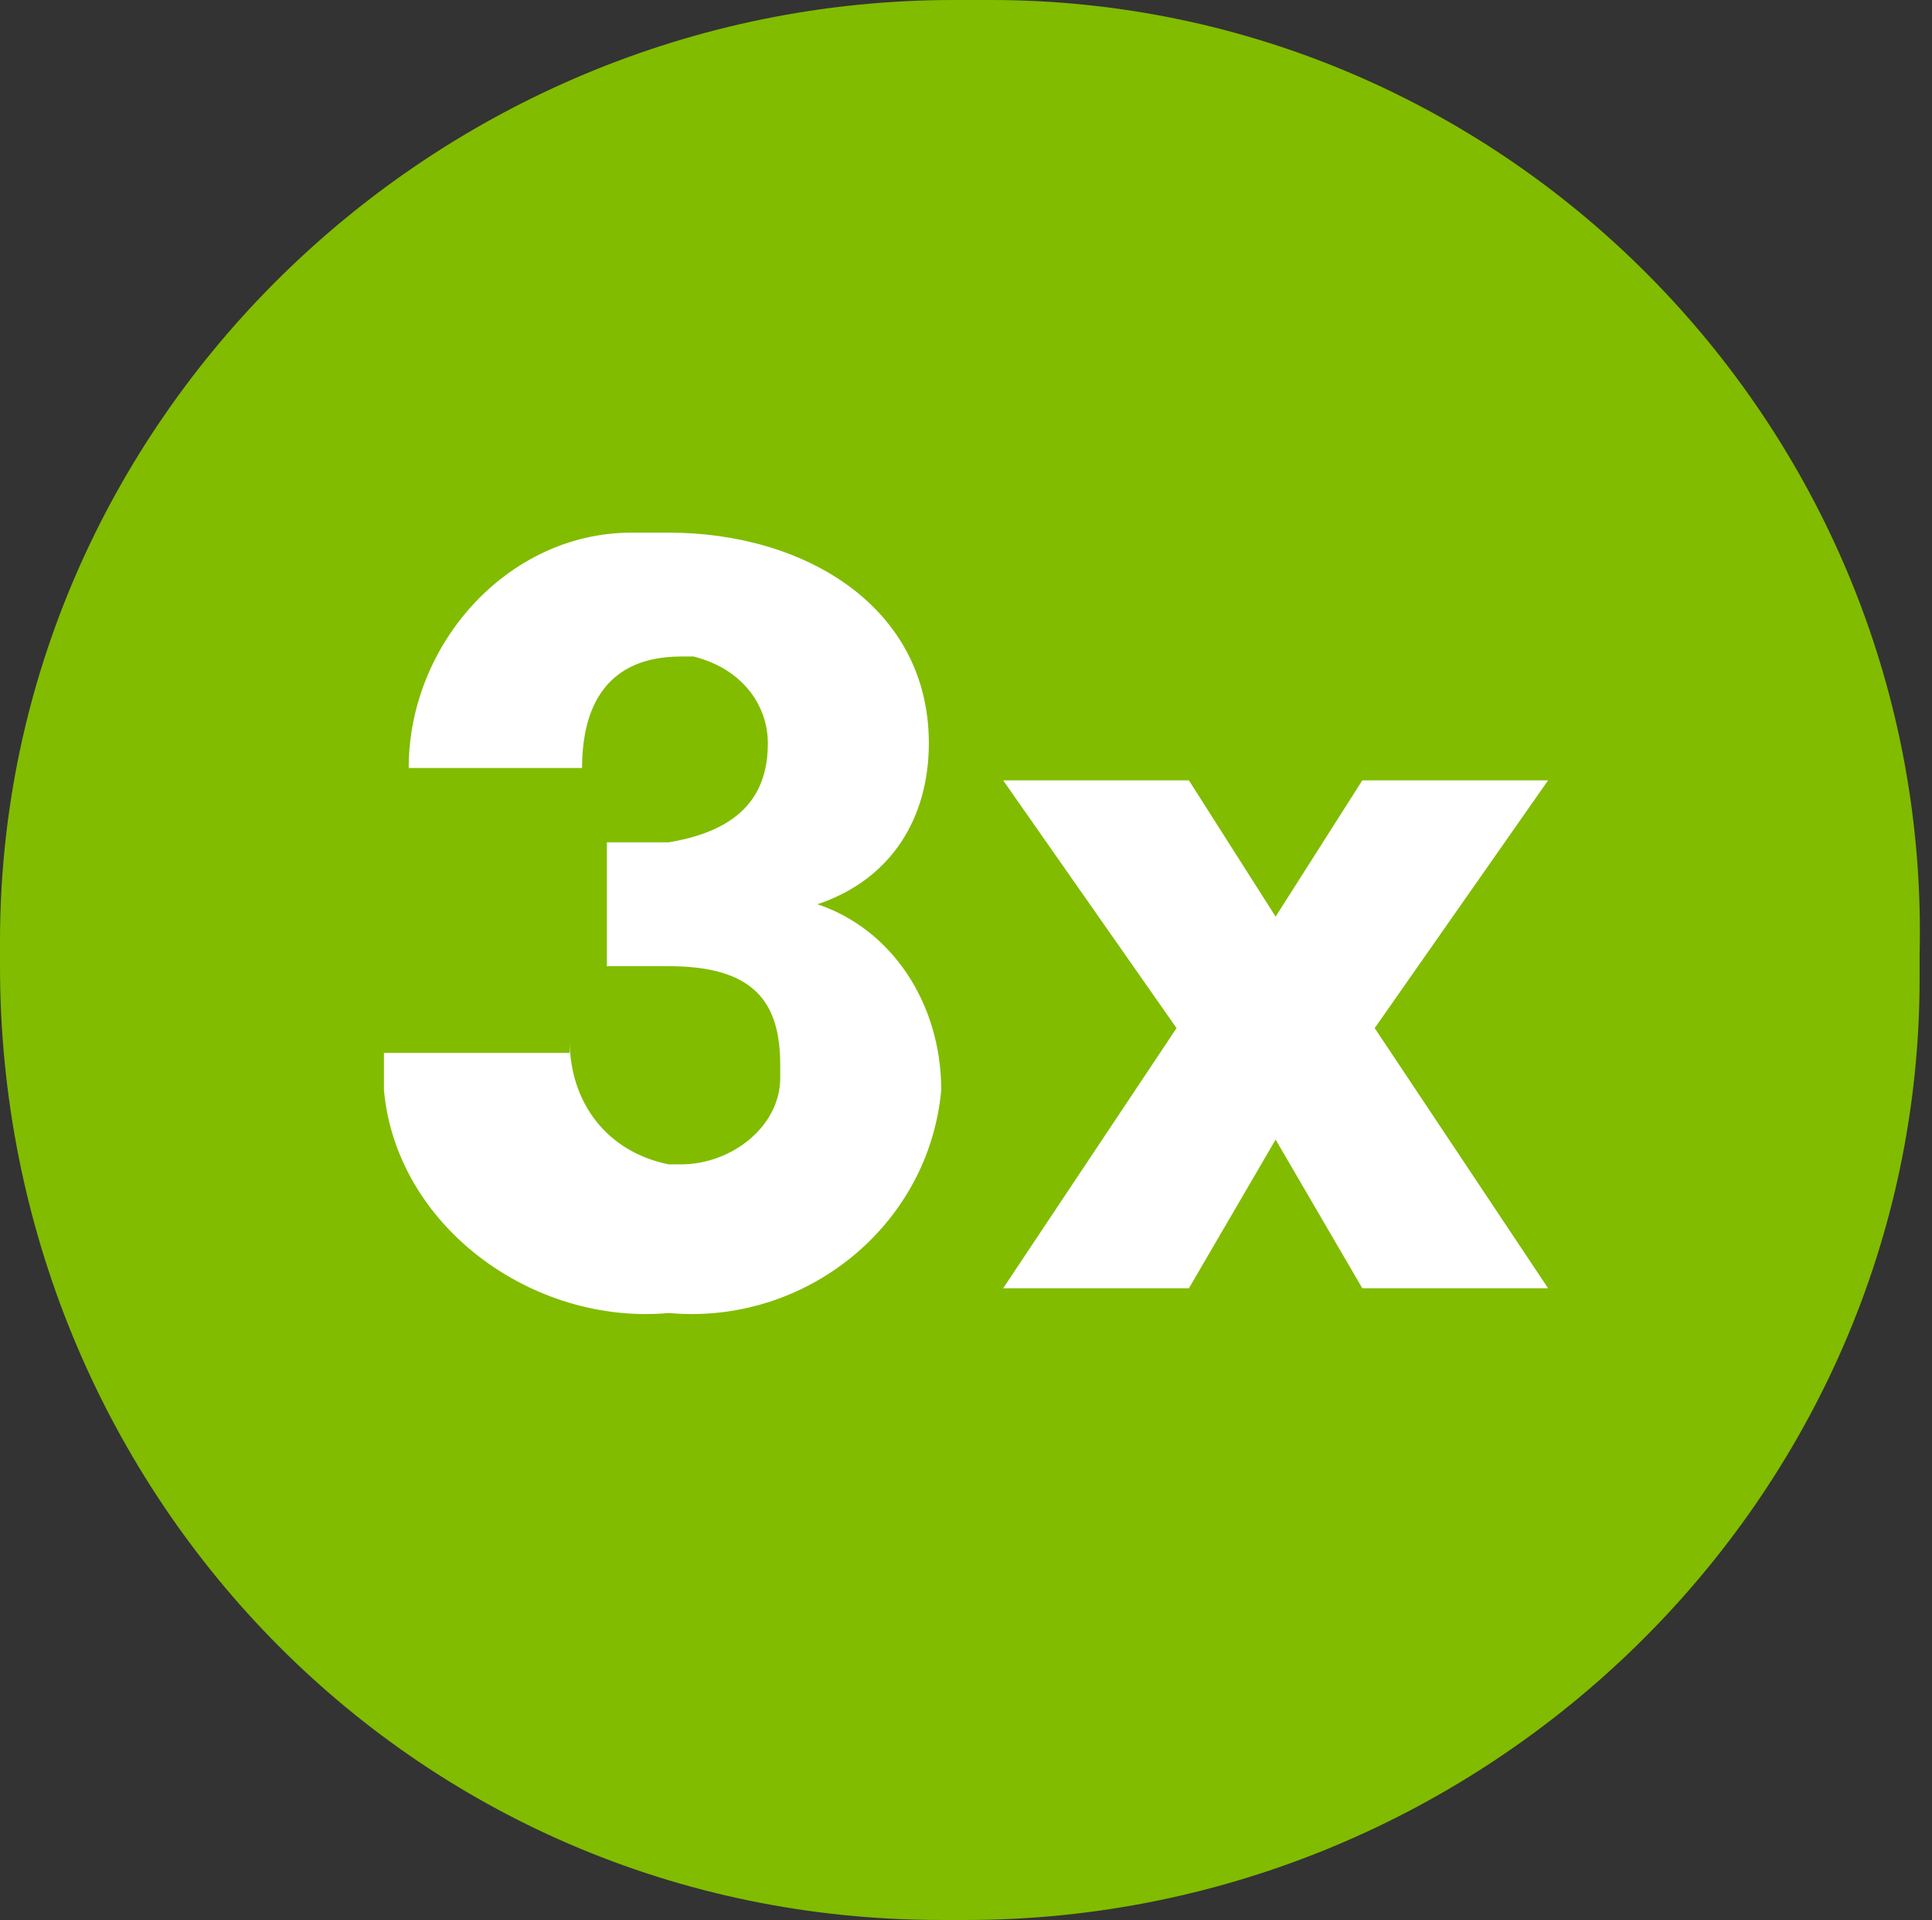 <?xml version="1.0" encoding="utf-8"?>
<!-- Generator: Adobe Illustrator 23.0.1, SVG Export Plug-In . SVG Version: 6.00 Build 0)  -->
<svg version="1.1" id="Calque_1" xmlns="http://www.w3.org/2000/svg" xmlns:xlink="http://www.w3.org/1999/xlink" x="0px" y="0px"
	 viewBox="0 0 15.6 15.5" style="enable-background:new 0 0 15.6 15.5;" xml:space="preserve">
<rect x="0" y="0" width="15.6" height="15.5" fill="#333333" stroke="none"/>
<style type="text/css">
	.st0{fill:#81BC00;}
	.st1{fill:#FFFFFF;}
</style>
<title>pastille_3x_1</title>
<g id="bc8a4191-5d59-466e-8439-048b6b6fc5d2">
	<g id="_x39_be686a3-bb4d-4b3c-803e-8e4407bd0be7">
		<path class="st0" d="M7.7,0C3.5,0,0,3.4,0,7.6c0,0.1,0,0.1,0,0.2c0,4.2,3.3,7.7,7.6,7.7c0.1,0,0.1,0,0.2,0c4.2,0,7.7-3.4,7.7-7.6
			c0-0.1,0-0.1,0-0.2C15.6,3.5,12.2,0,8,0C7.8,0,7.8,0,7.7,0"/>
		<path class="st1" d="M4.6,8.4c0,0.5,0.3,0.9,0.8,1h0.1c0.4,0,0.8-0.3,0.8-0.7c0,0,0,0,0-0.1c0-0.5-0.2-0.8-0.9-0.8H4.9v-1h0.5
			C6,6.7,6.2,6.4,6.2,6c0-0.3-0.2-0.6-0.6-0.7H5.5c-0.6,0-0.8,0.4-0.8,0.9H3.3c0-1,0.8-1.9,1.8-1.9c0.1,0,0.2,0,0.3,0
			c1.1,0,2.1,0.6,2.1,1.7c0,0.6-0.3,1.1-0.9,1.3c0.6,0.2,1,0.8,1,1.5c-0.1,1.1-1.1,1.9-2.2,1.8l0,0c-1.1,0.1-2.2-0.7-2.3-1.8
			c0-0.1,0-0.2,0-0.3h1.5C4.6,8.5,4.6,8.4,4.6,8.4z"/>
		<polygon class="st1" points="12.5,10.4 11,10.4 10.3,9.2 9.6,10.4 8.1,10.4 9.5,8.3 8.1,6.3 9.6,6.3 10.3,7.4 11,6.3 12.5,6.3 
			11.1,8.3 		"/>
	</g>
</g>
</svg>
